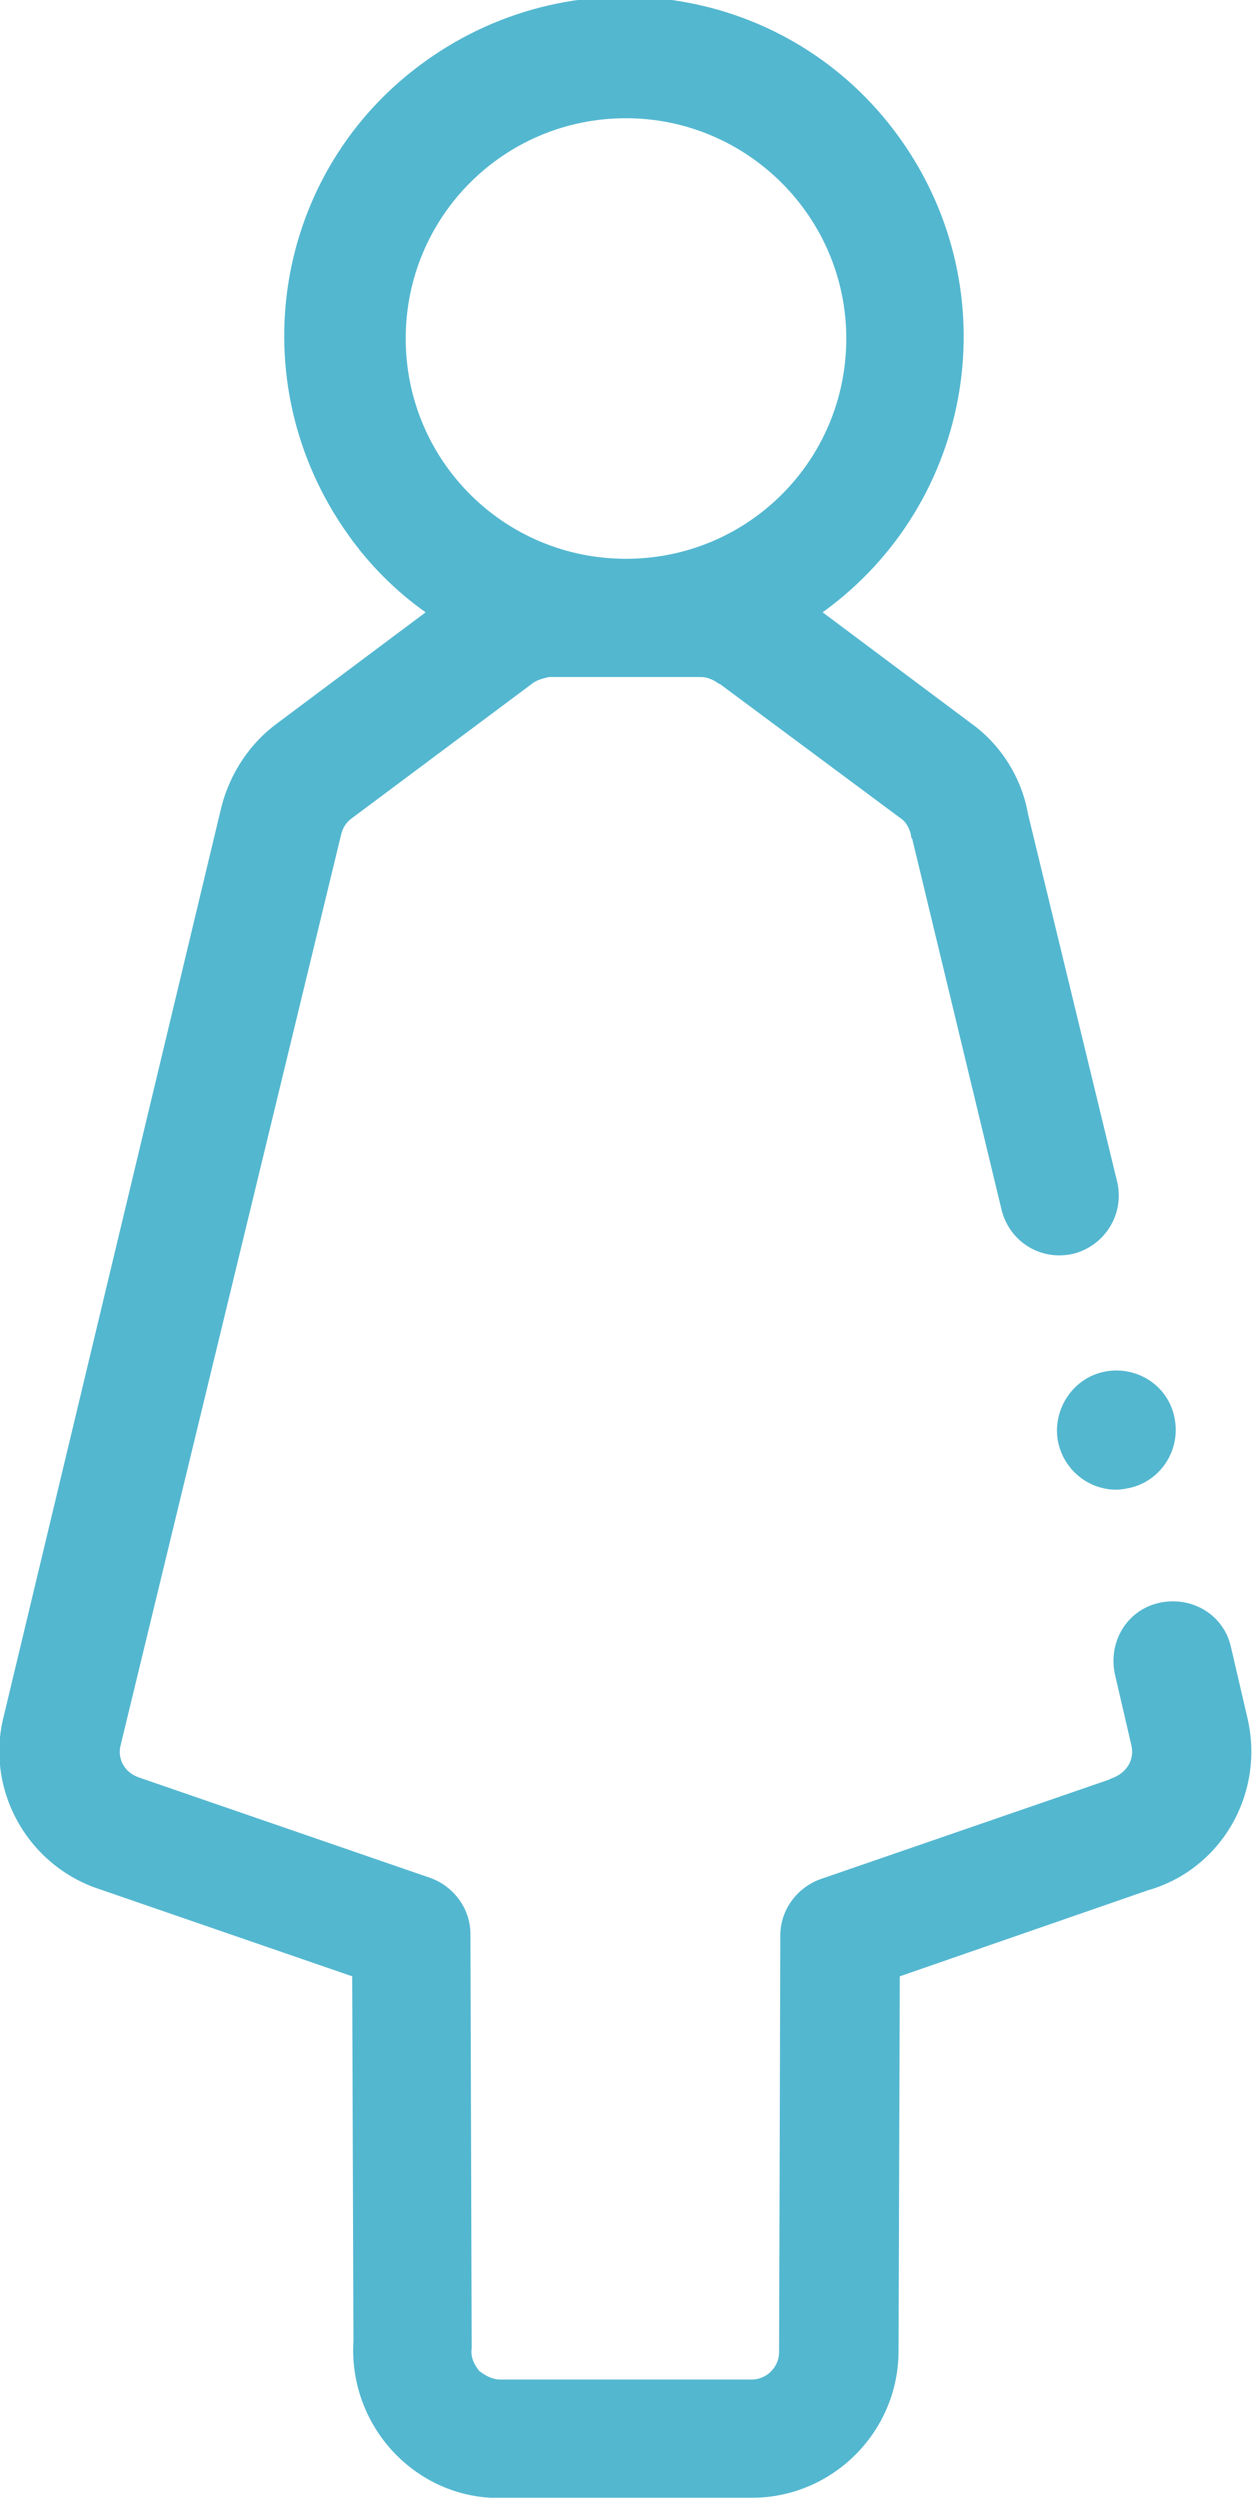<?xml version="1.0" encoding="utf-8"?>
<!-- Generator: Adobe Illustrator 25.2.0, SVG Export Plug-In . SVG Version: 6.00 Build 0)  -->
<svg version="1.1" id="Layer_1" xmlns="http://www.w3.org/2000/svg" xmlns:xlink="http://www.w3.org/1999/xlink" x="0px" y="0px"
	 viewBox="0 0 100.6 200.8" style="enable-background:new 0 0 100.6 200.8;" xml:space="preserve">
<style type="text/css">
	.st0{fill-rule:evenodd;clip-rule:evenodd;fill:#53B7D0;}
</style>
<g id="Layer_2_1_">
	<g id="Shape_16">
		<g id="Shape_16-2">
			<path class="st0" d="M100.2,137.9l-1.3-5.6c-0.6-2.6-3.2-4.1-5.8-3.5s-4.1,3.2-3.5,5.8l1.3,5.6c0.3,1.2-0.4,2.3-1.6,2.7l-0.2,0.1
				l-23.2,8c-1.9,0.7-3.2,2.5-3.2,4.5L62.6,189c0,1.2-1,2.2-2.2,2.2c0,0,0,0,0,0H40.2c-0.6,0-1.2-0.3-1.7-0.7
				c-0.4-0.5-0.7-1.1-0.6-1.8c0-0.1,0-0.3,0-0.4l-0.1-32.9c0-2-1.3-3.8-3.2-4.5l-23.5-8.1c-1.1-0.4-1.7-1.5-1.4-2.6l17.7-73.1
				c0.1-0.5,0.4-1,0.8-1.3l14.6-10.9c0.4-0.3,0.9-0.4,1.3-0.5h12.2c0.5,0,1,0.2,1.4,0.5l0.2,0.1l14.4,10.7c0.5,0.3,0.8,0.9,0.9,1.4
				c0,0.1,0,0.2,0.1,0.3l7.2,29.9c0.7,2.6,3.3,4.1,5.9,3.4c2.4-0.7,3.9-3.1,3.4-5.6l-7.2-29.7c-0.5-2.9-2.2-5.6-4.6-7.3l-11.9-8.9
				c12.2-8.8,15-25.8,6.2-38.1s-25.8-15-38.1-6.2s-15,25.8-6.2,38.1c1.7,2.4,3.8,4.5,6.2,6.2l-11.9,8.9c-2.2,1.6-3.8,4-4.5,6.7
				L0.3,137.9c-1.5,5.9,1.9,12,7.7,13.9l20.3,7l0.1,29.3c-0.4,6.5,4.5,12.2,11,12.6c0.3,0,0.5,0,0.8,0h20.2
				c6.5,0,11.8-5.3,11.8-11.8l0.1-30.1l19.9-6.9C98.2,150.2,101.7,144,100.2,137.9z M32.6,27.2c0-9.8,7.9-17.7,17.7-17.7
				C60,9.5,68,17.4,68,27.2c0,9.8-7.9,17.7-17.7,17.7c0,0,0,0,0,0C40.5,44.9,32.6,37,32.6,27.2z M88.4,110.3c-2.5,0.7-4,3.4-3.3,5.9
				c0.6,2.1,2.5,3.5,4.6,3.5c0.4,0,0.9-0.1,1.3-0.2c2.5-0.7,4-3.3,3.3-5.9c0,0,0,0,0,0l0,0C93.6,111,90.9,109.6,88.4,110.3z"/>
		</g>
	</g>
</g>
</svg>
